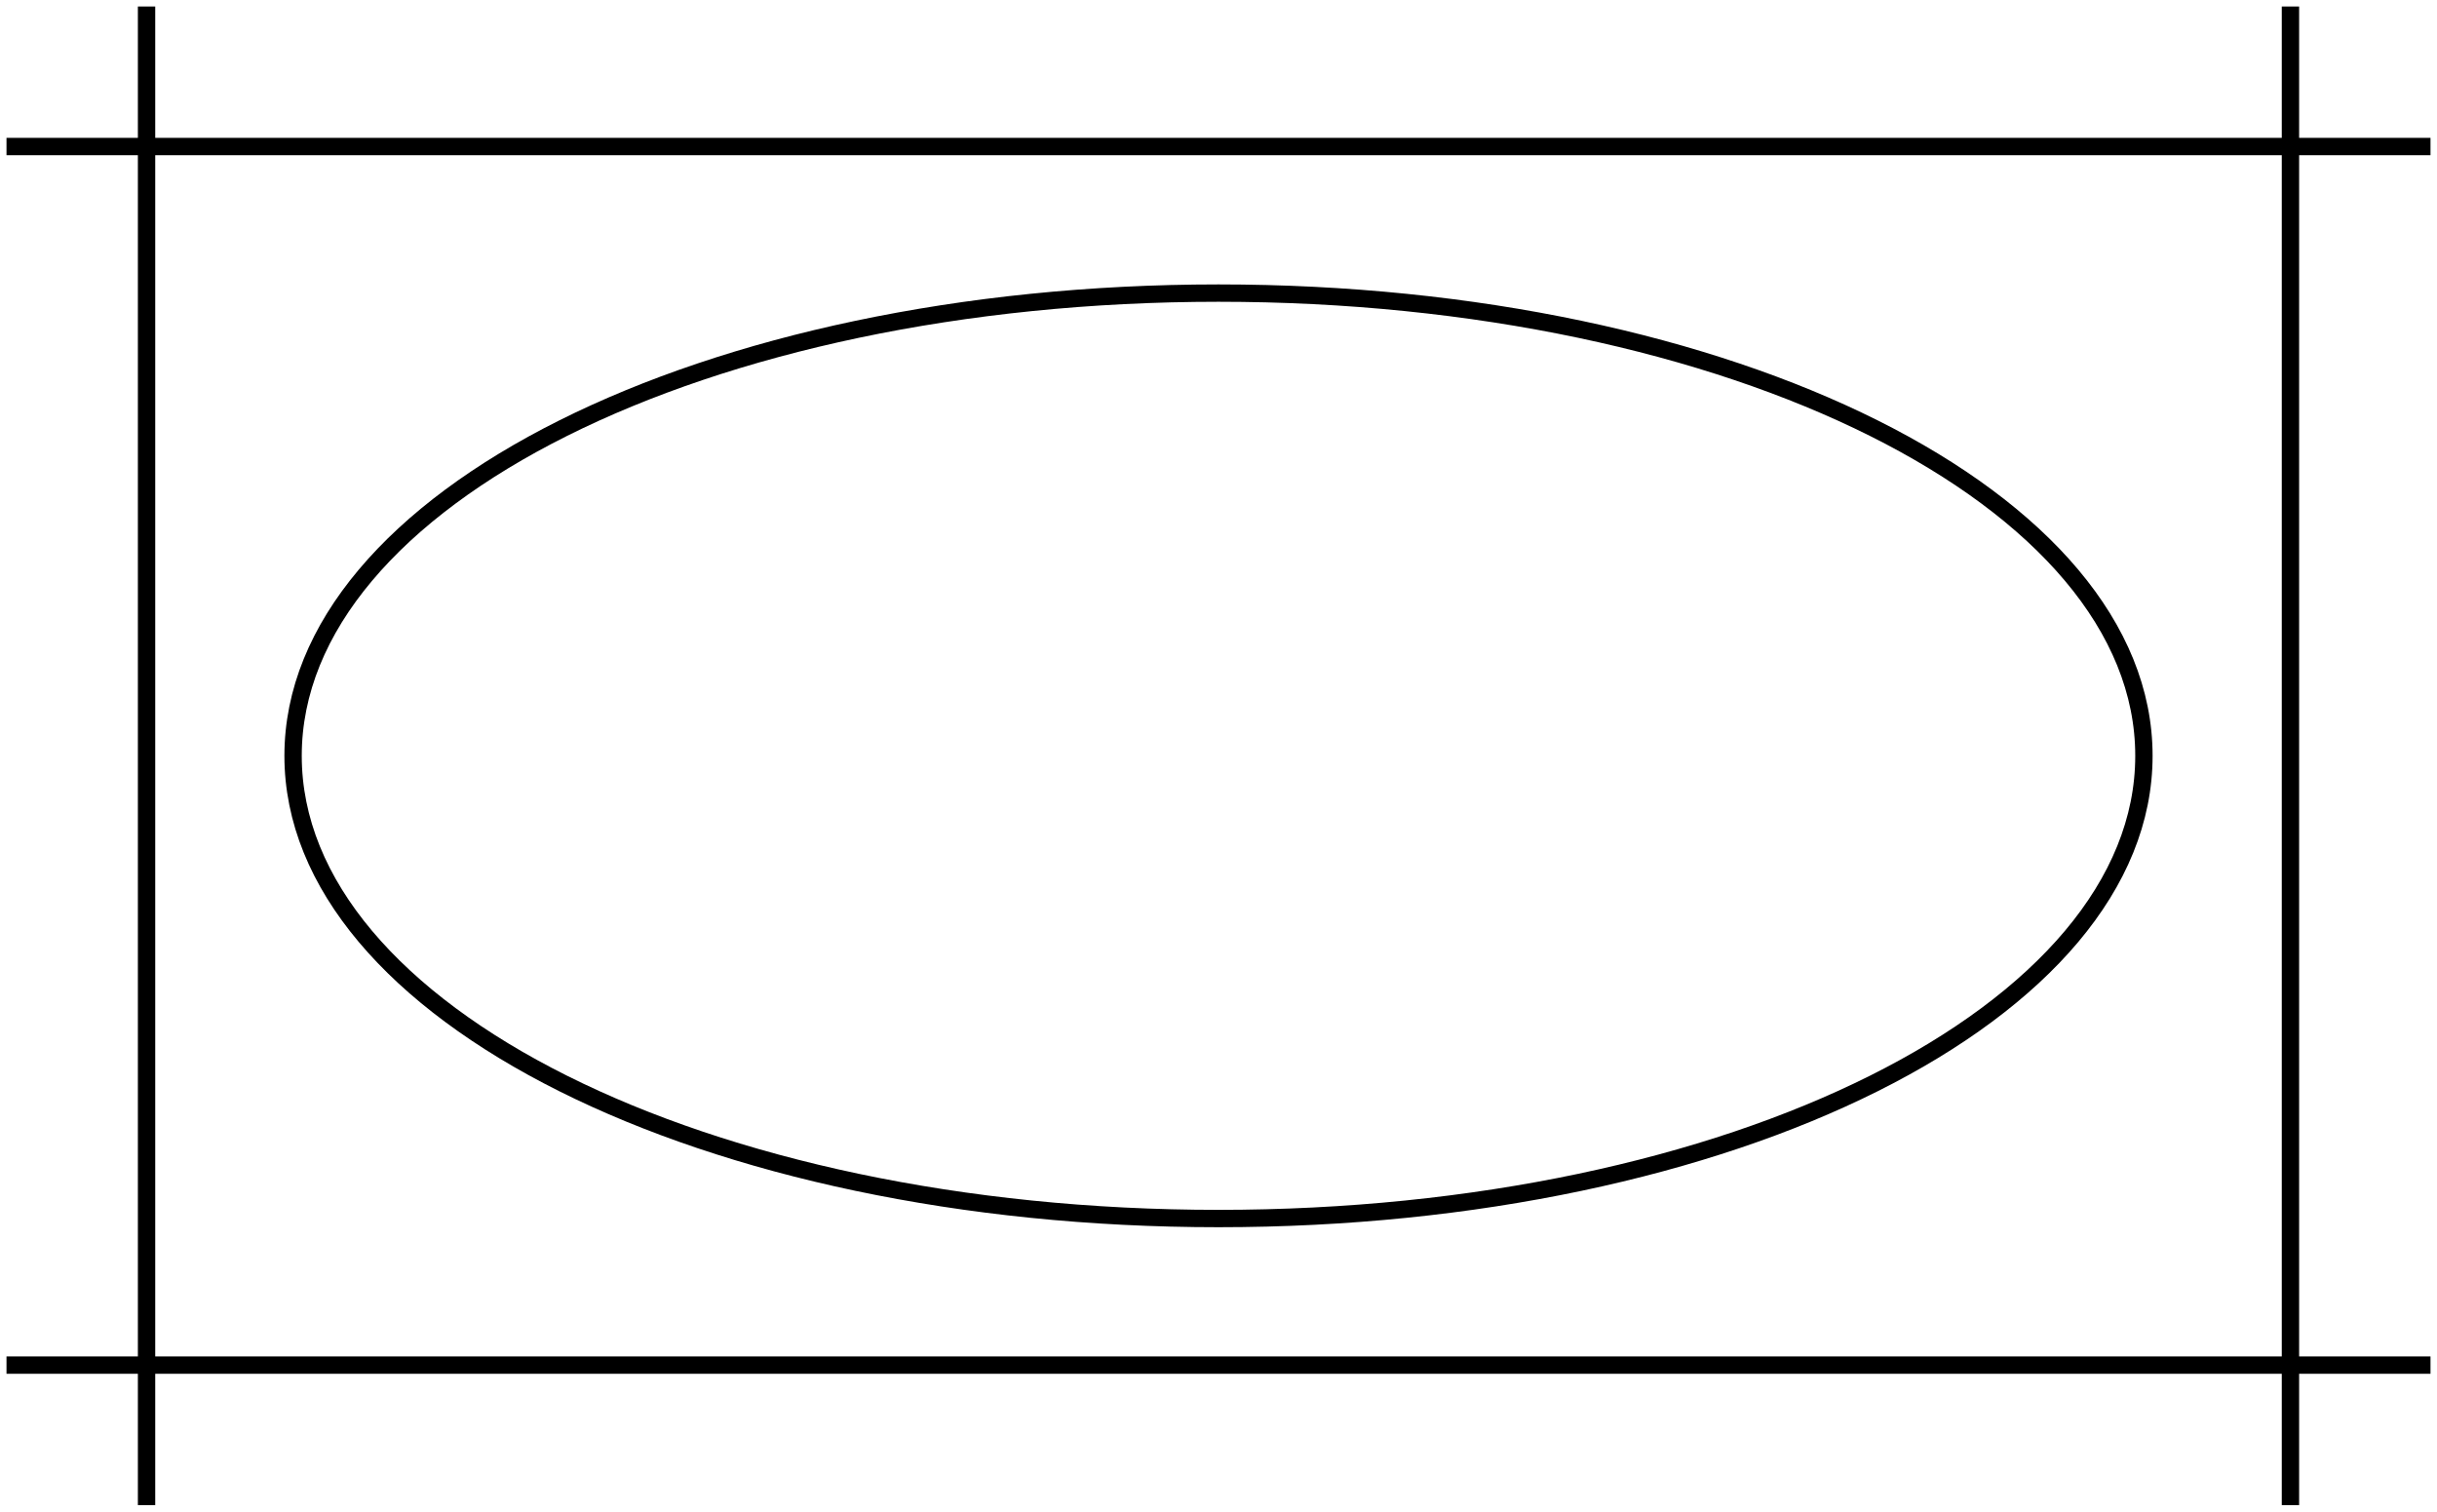<svg xmlns="http://www.w3.org/2000/svg" xmlns:xlink="http://www.w3.org/1999/xlink" width="74.928pt" height="46.475pt" viewBox="-37.464 -23.237 74.928 46.475 "> 
<g transform="translate(0, 23.237 ) scale(1,-1) translate(0,23.237 )"> 
                   <g> 
 <g stroke="rgb(0.0%,0.0%,0.0%)"> 
 <g fill="rgb(0.0%,0.0%,0.0%)"> 
 <g stroke-width="0.4pt"> 
 <g> 
 <path d=" M  -37.264 18.732 L  37.264 18.732  " style="fill:none"/> 
 <path d=" M  -37.264 -18.732 L  37.264 -18.732  " style="fill:none"/> 
 <path d=" M  -32.958 -23.037 L  -32.958 23.037  " style="fill:none"/> 
 <path d=" M  32.958 -23.037 L  32.958 23.037  " style="fill:none"/> 
 </g> 
 <g> 
 <path d=" M  0.0 0.0 M  28.453 0.0 C  28.453 7.896 15.791 14.226 0.0 14.226 C  -15.791 14.226 -28.453 7.896 -28.453 0.0 C  -28.453 -7.896 -15.791 -14.226 0.0 -14.226 C  15.791 -14.226 28.453 -7.896 28.453 0.0 Z M  0.0 0.0  " style="fill:none"/> 
 </g> 
 </g> 
 </g> 
 </g> 
 </g> 
 
                      </g> 
</svg> 
